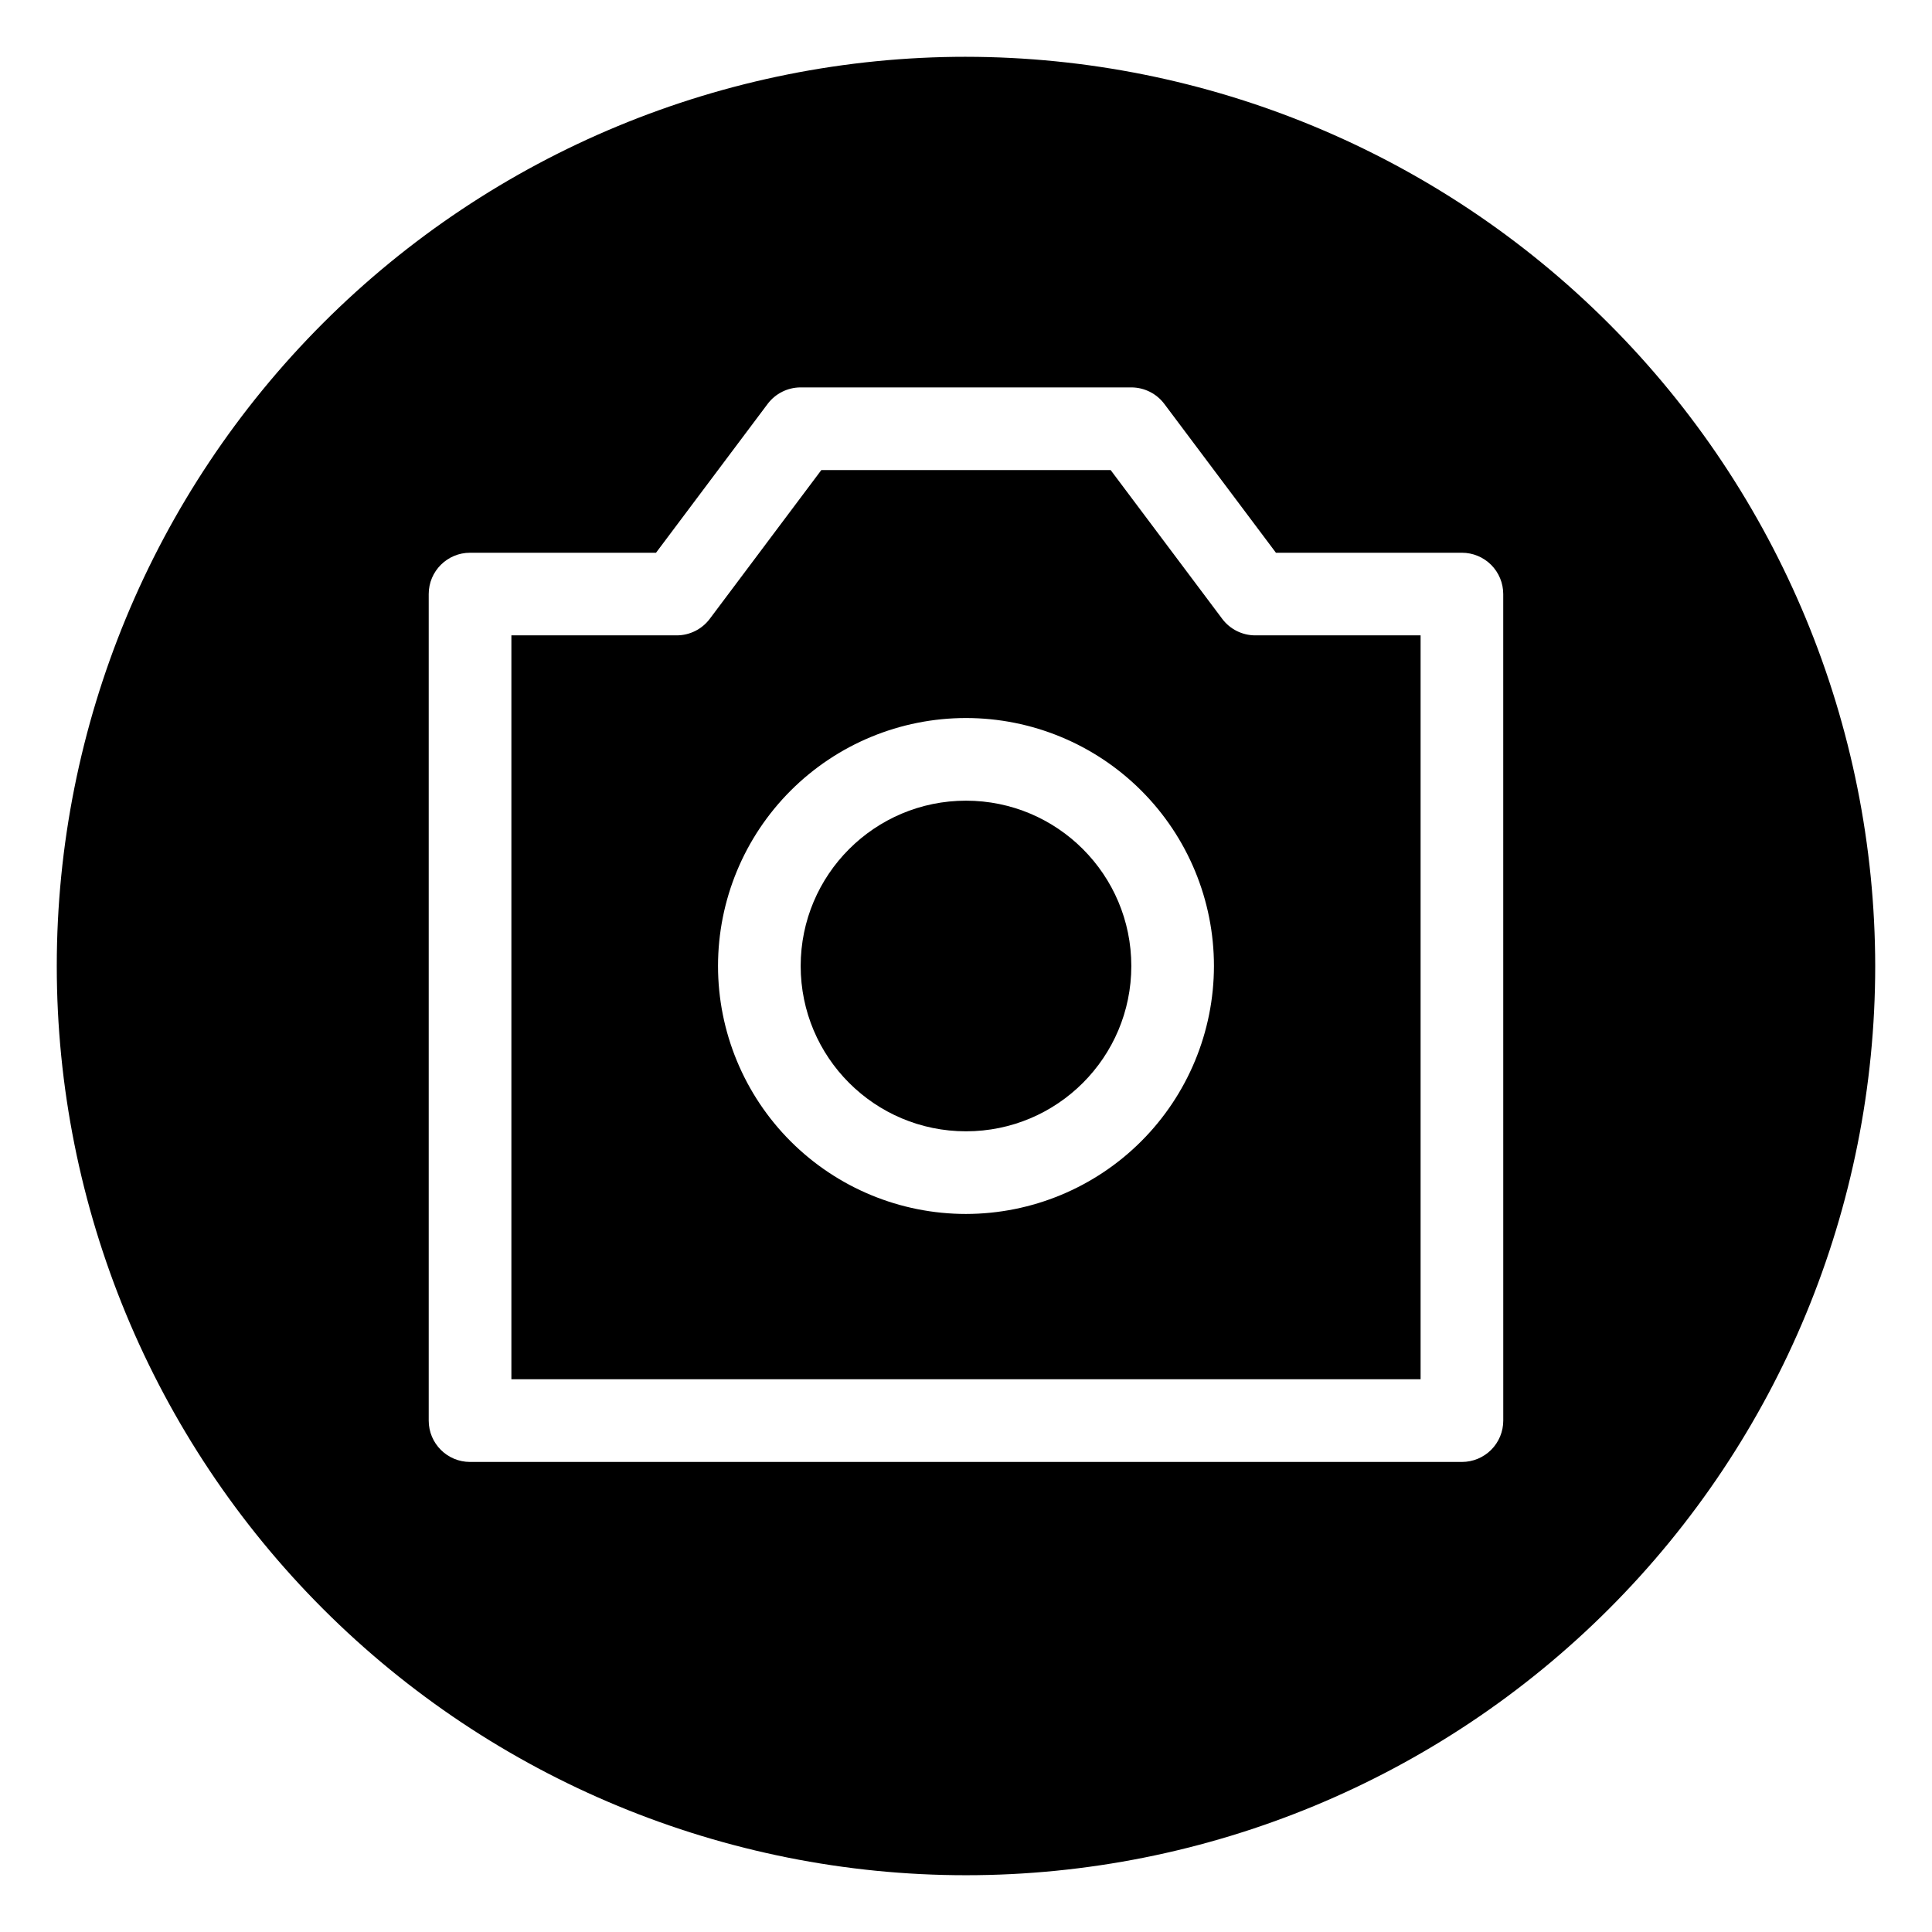 <?xml version="1.0" encoding="UTF-8"?>
<!-- Uploaded to: ICON Repo, www.iconrepo.com, Generator: ICON Repo Mixer Tools -->
<svg fill="#000000" width="800px" height="800px" version="1.1" viewBox="144 144 512 512" xmlns="http://www.w3.org/2000/svg">
 <g>
  <path d="m467.9 308-29.57-39.43h-76.668l-29.57 39.43c-2.07 2.758-5.316 4.379-8.762 4.379h-43.809v197.14h240.95v-197.14h-43.812c-3.445 0-6.691-1.621-8.762-4.379zm-67.902 157.71c-17.43 0-34.145-6.922-46.469-19.246-12.324-12.324-19.246-29.039-19.246-46.465 0-17.43 6.922-34.145 19.246-46.469s29.039-19.246 46.469-19.246c17.426 0 34.141 6.922 46.465 19.246 12.324 12.324 19.246 29.039 19.246 46.469-0.016 17.422-6.945 34.125-19.266 46.445-12.32 12.32-29.023 19.25-46.445 19.266z"/>
  <path d="m443.81 400c0 24.195-19.613 43.809-43.809 43.809s-43.812-19.613-43.812-43.809 19.617-43.812 43.812-43.812 43.809 19.617 43.809 43.812"/>
  <path d="m400 159.05c-63.906 0-125.19 25.387-170.38 70.574s-70.574 106.47-70.574 170.38c0 63.902 25.387 125.19 70.574 170.38s106.47 70.57 170.38 70.57c63.902 0 125.19-25.383 170.38-70.57s70.57-106.48 70.57-170.38c-0.07-63.883-25.48-125.13-70.652-170.3s-106.42-70.582-170.3-70.652zm142.38 361.43c0 2.902-1.152 5.688-3.207 7.742s-4.84 3.207-7.746 3.207h-262.86c-6.051 0-10.953-4.902-10.953-10.949v-219.05c0-6.047 4.902-10.949 10.953-10.949h49.285l29.57-39.43c2.07-2.758 5.316-4.383 8.762-4.383h87.621c3.445 0 6.691 1.625 8.762 4.383l29.57 39.43h49.285c2.906 0 5.691 1.152 7.746 3.207 2.055 2.055 3.207 4.84 3.207 7.742z"/>
 </g>
</svg>
